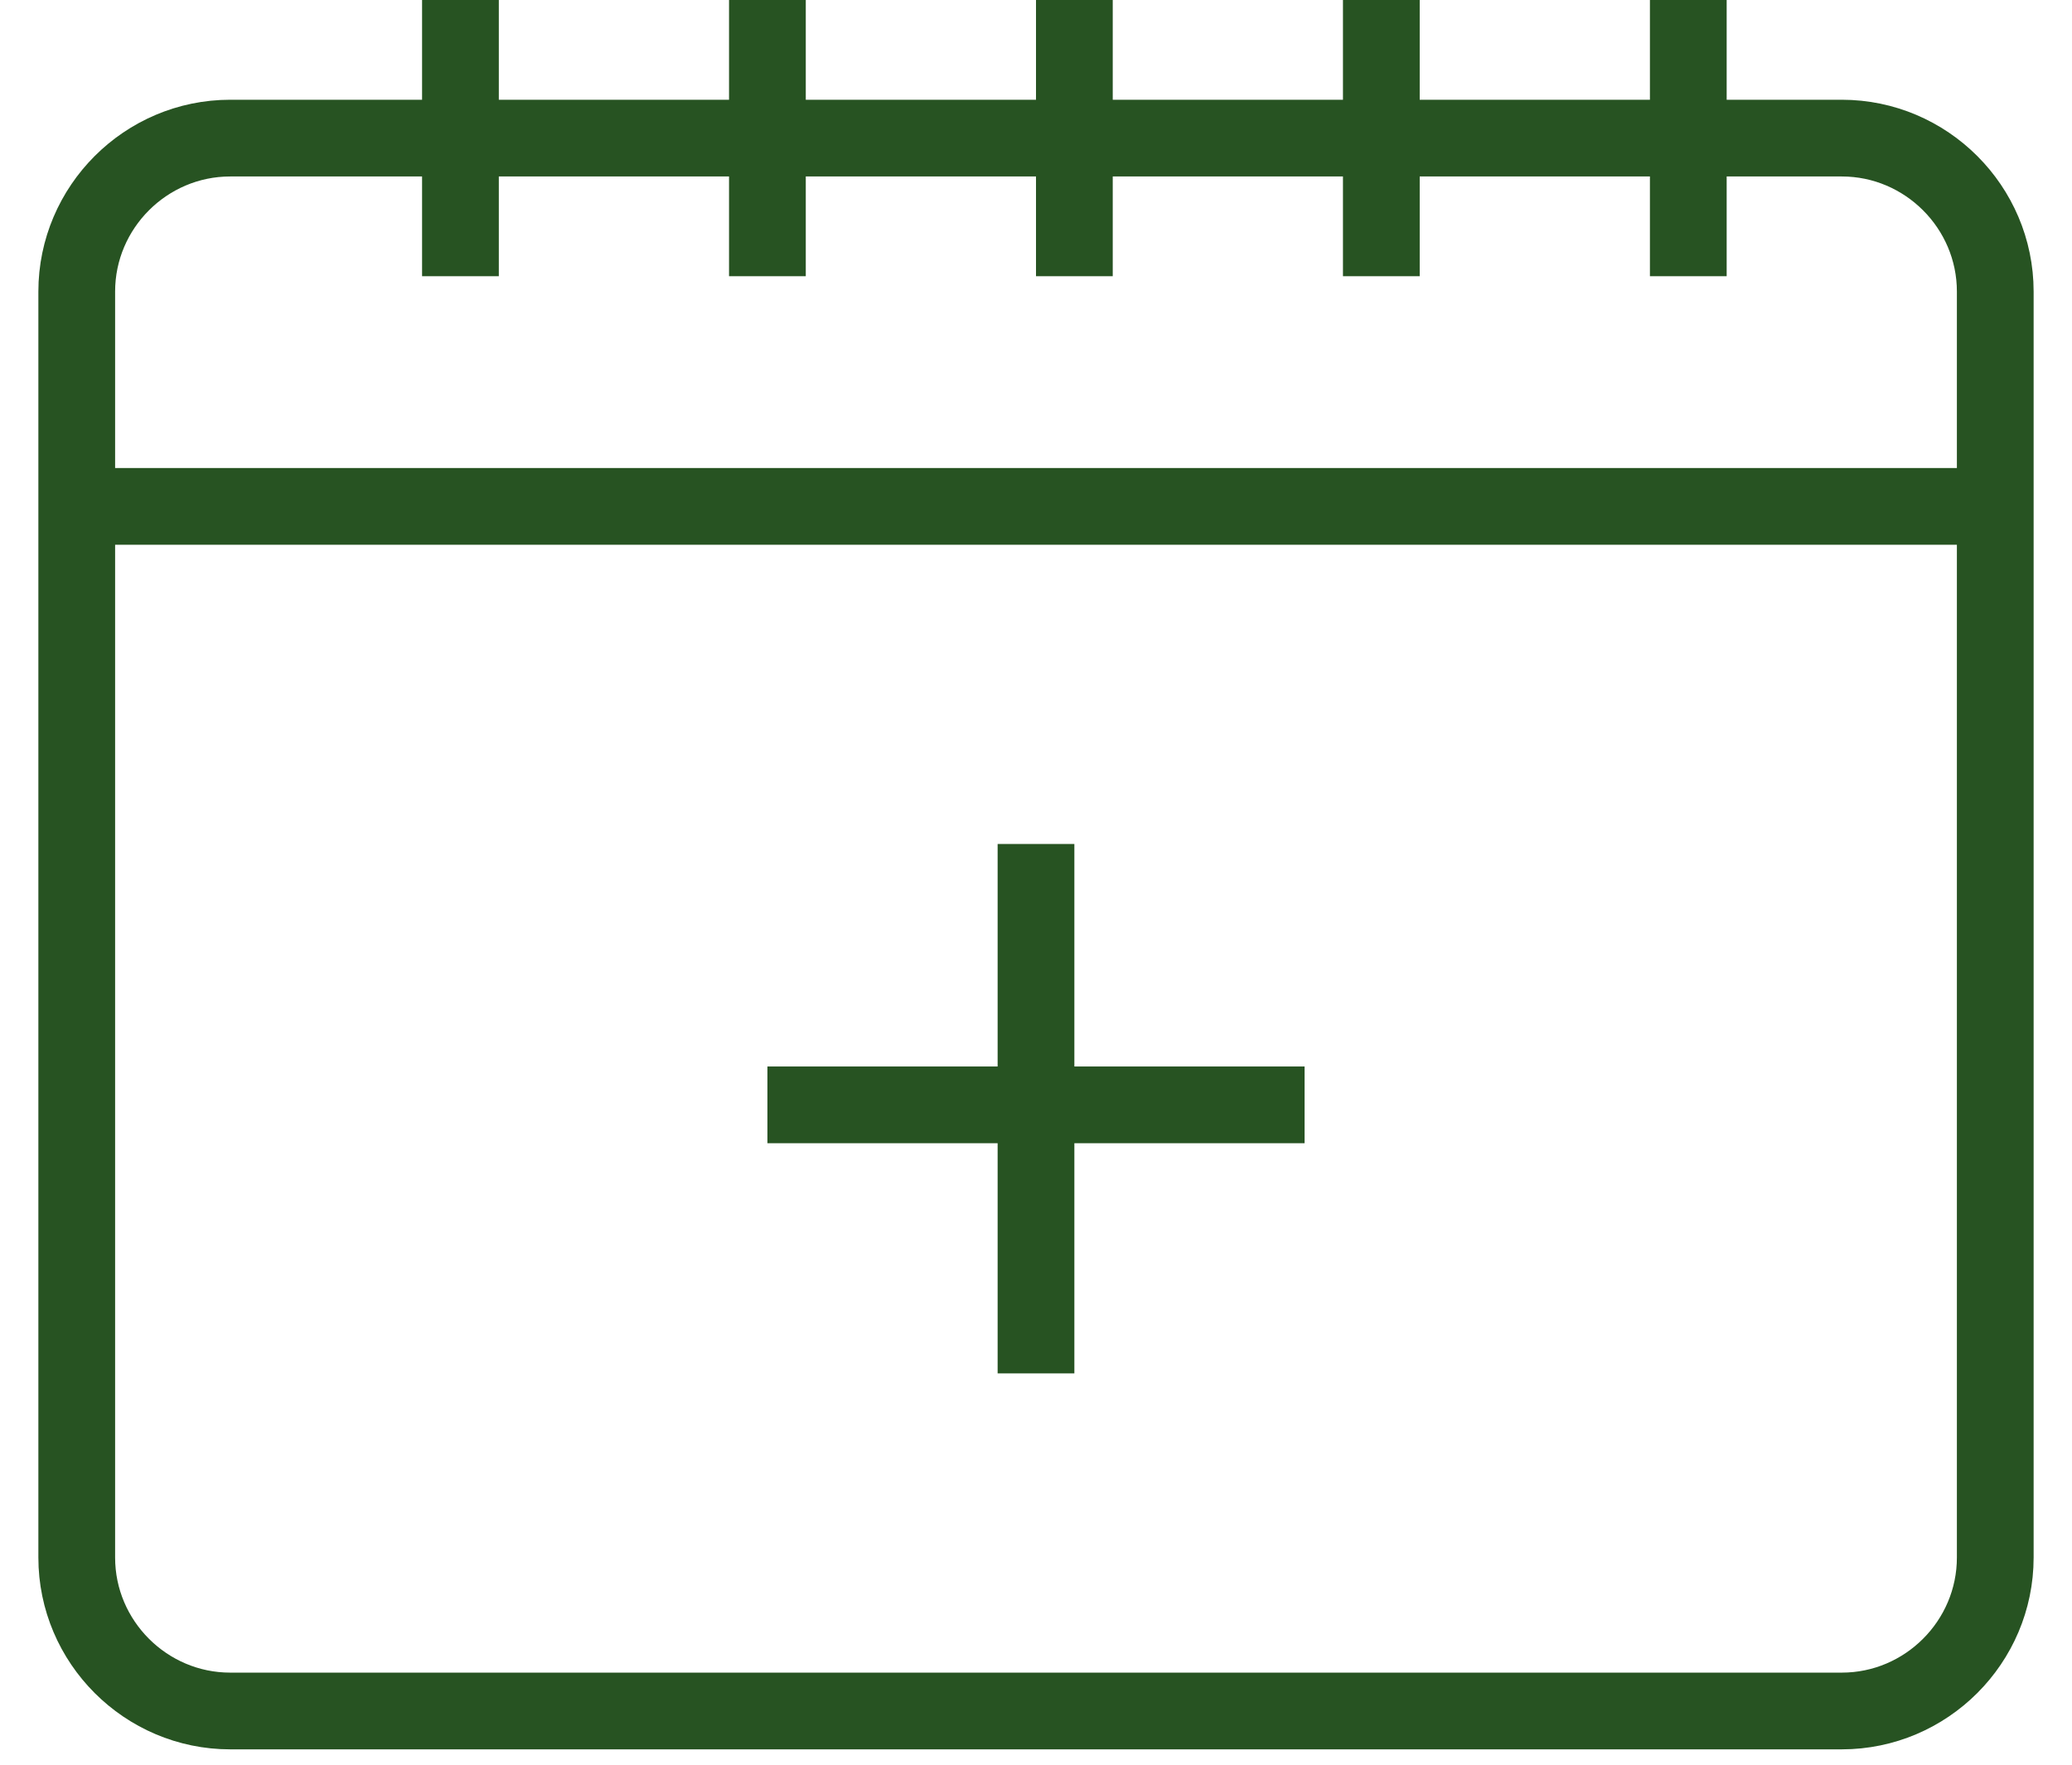 <svg width="27" height="23" viewBox="0 0 27 23" fill="none" xmlns="http://www.w3.org/2000/svg">
<path d="M6 0V3.6" stroke="rgba(39,83,34,1)" stroke-miterlimit="10"/>
<path d="M14 0V3.6" stroke="rgba(39,83,34,1)" stroke-miterlimit="10"/>
<path d="M10 0V3.6" stroke="rgba(39,83,34,1)" stroke-miterlimit="10"/>
<path d="M18 0V3.6" stroke="rgba(39,83,34,1)" stroke-miterlimit="10"/>
<path d="M26 6.6H1" stroke="rgba(39,83,34,1)" stroke-miterlimit="10"/>
<path d="M13.5 17.9V11" stroke="rgba(39,83,34,1)" stroke-miterlimit="10"/>
<path d="M10 14.4H17" stroke="rgba(39,83,34,1)" stroke-miterlimit="10"/>
<path d="M22 0V3.6" stroke="rgba(39,83,34,1)" stroke-miterlimit="10"/>
<path d="M24 22.3H3C1.9 22.3 1 21.4 1 20.3V3.8C1 2.7 1.9 1.8 3 1.8H24C25.1 1.8 26 2.7 26 3.8V20.3C26 21.4 25.1 22.3 24 22.3Z" stroke="rgba(39,83,34,1)" stroke-miterlimit="10"/>
</svg>
